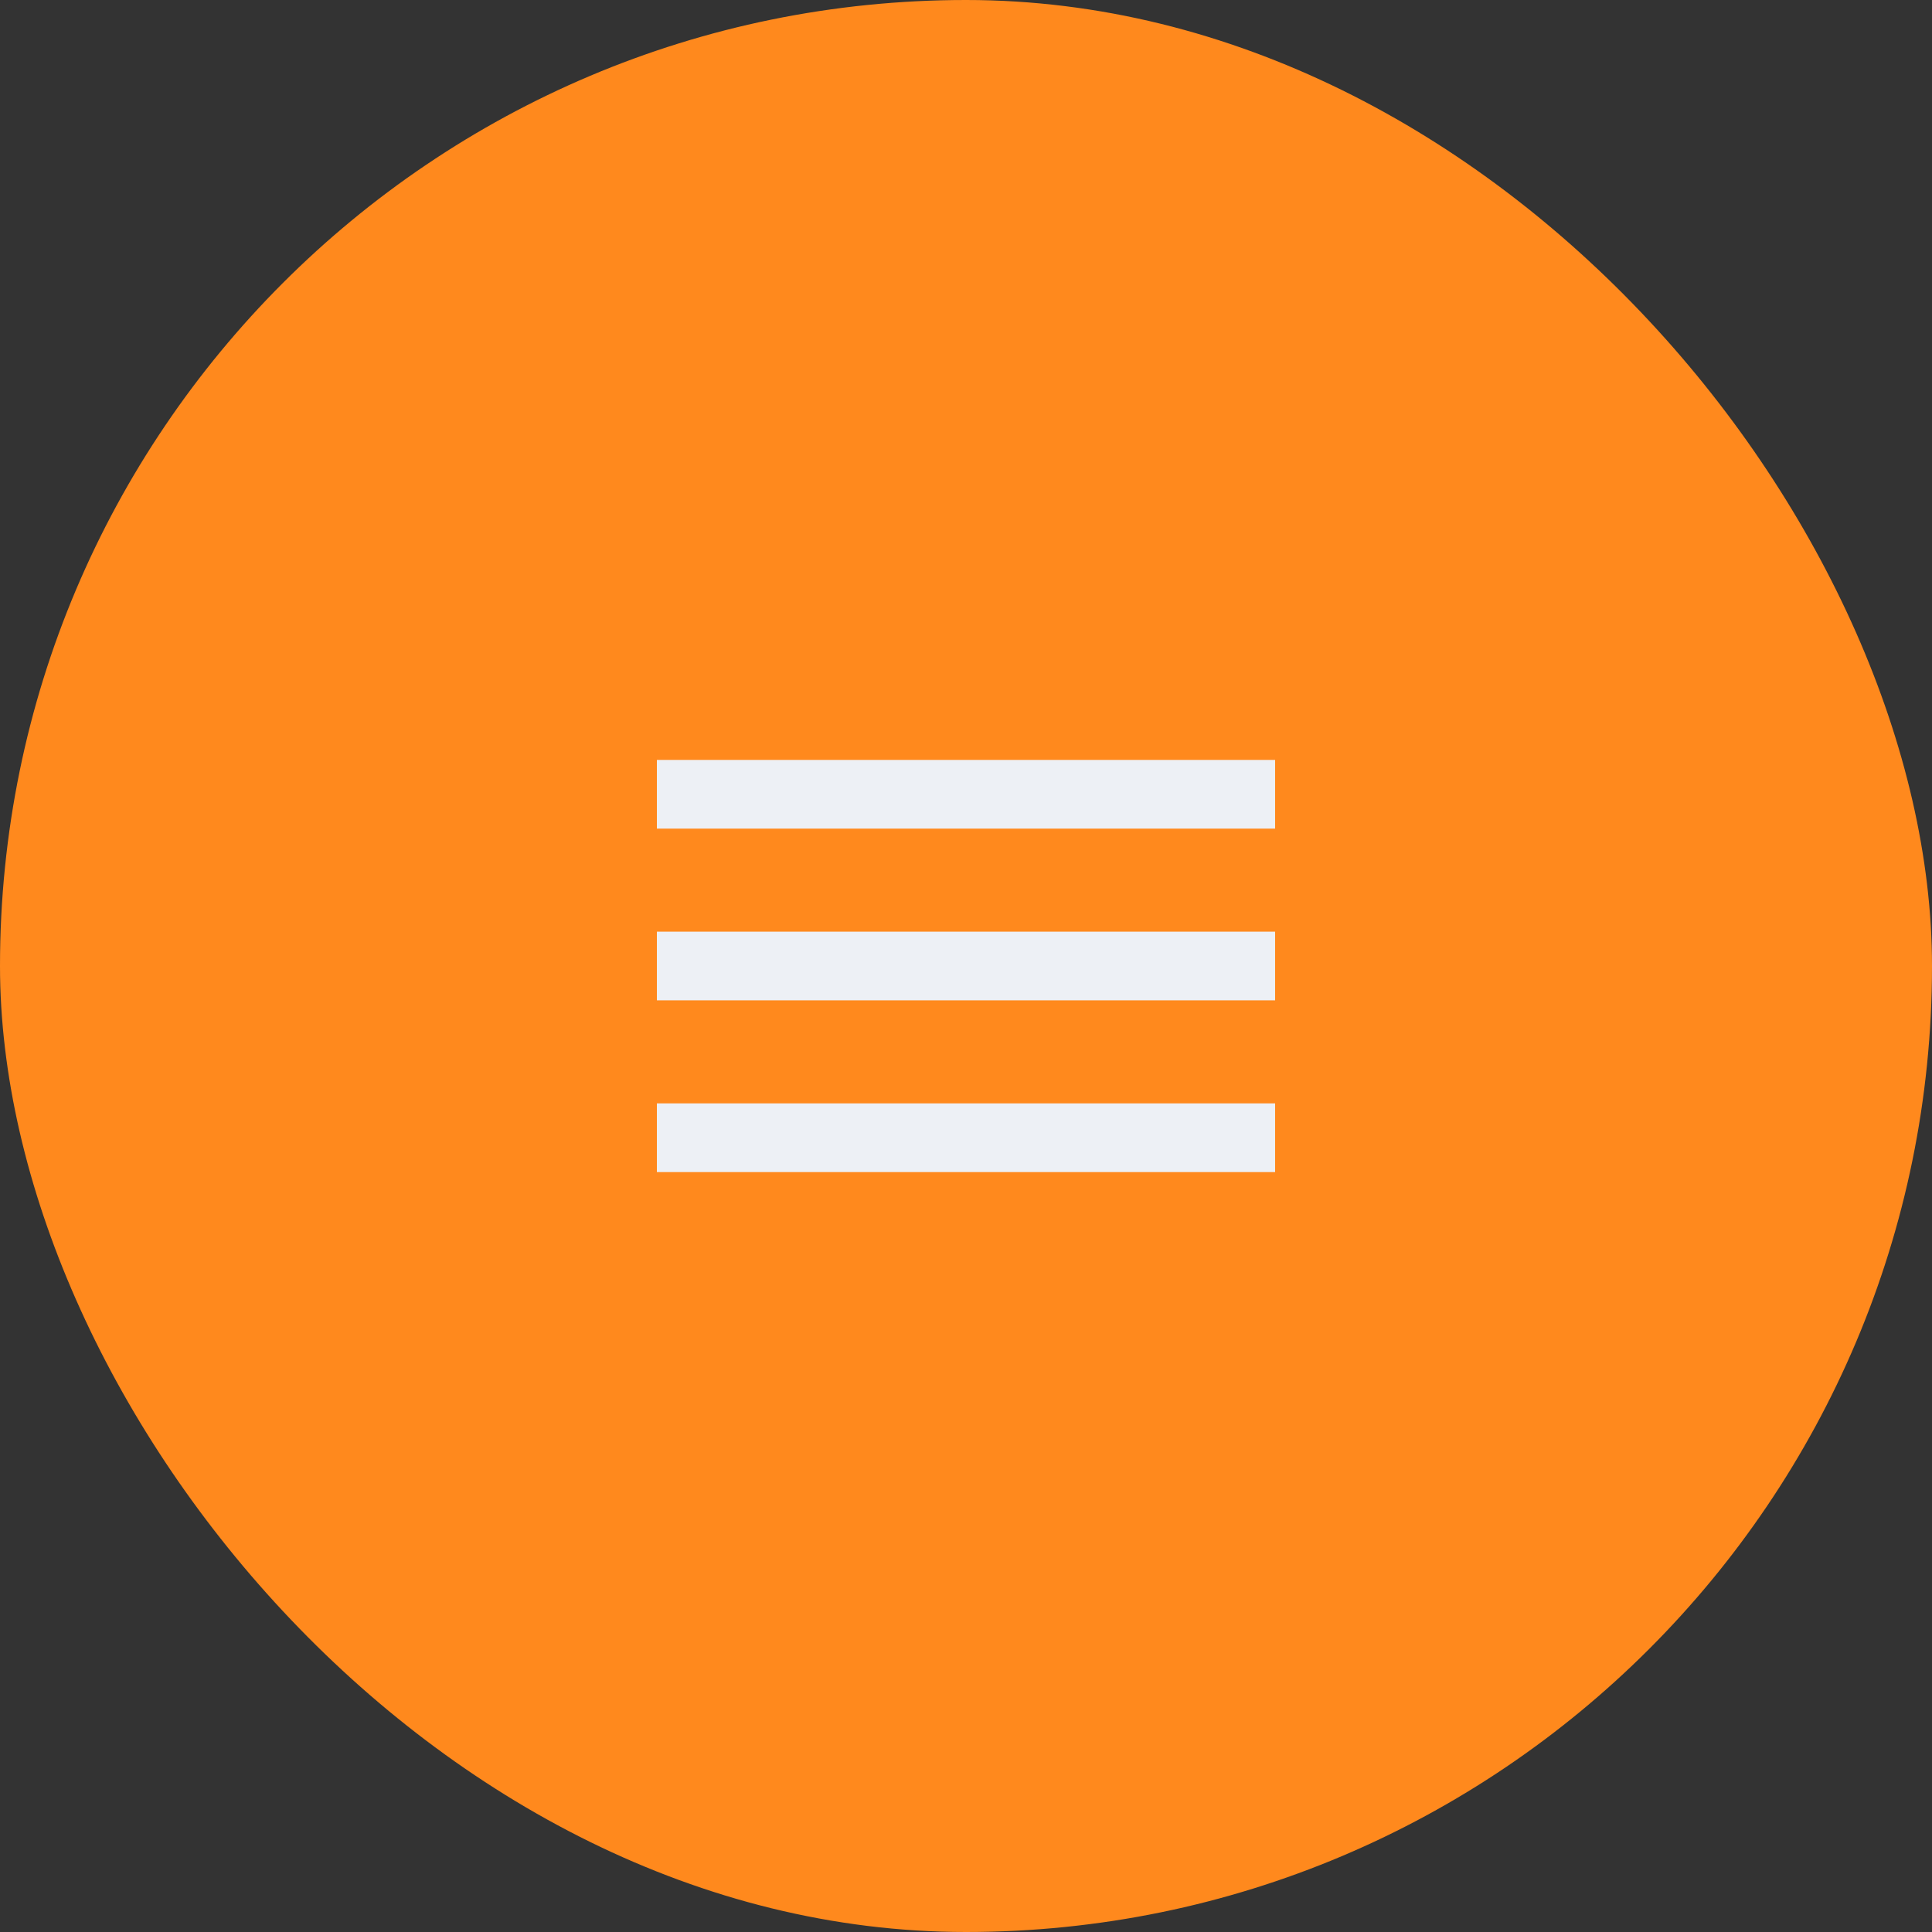 <svg width="75" height="75" viewBox="0 0 75 75" fill="none" xmlns="http://www.w3.org/2000/svg">
<rect x="0" y="0" width="75" height="75" fill="#333333" stroke="none"/>
<rect width="75" height="75" rx="37.5" fill="#FF891D"/>
<path d="M25.5 45.5H49.5V42.833H25.5V45.5ZM25.5 38.833H49.5V36.167H25.5V38.833ZM25.5 29.5V32.167H49.5V29.5H25.5Z" fill="#EDF0F5"/>
</svg>
